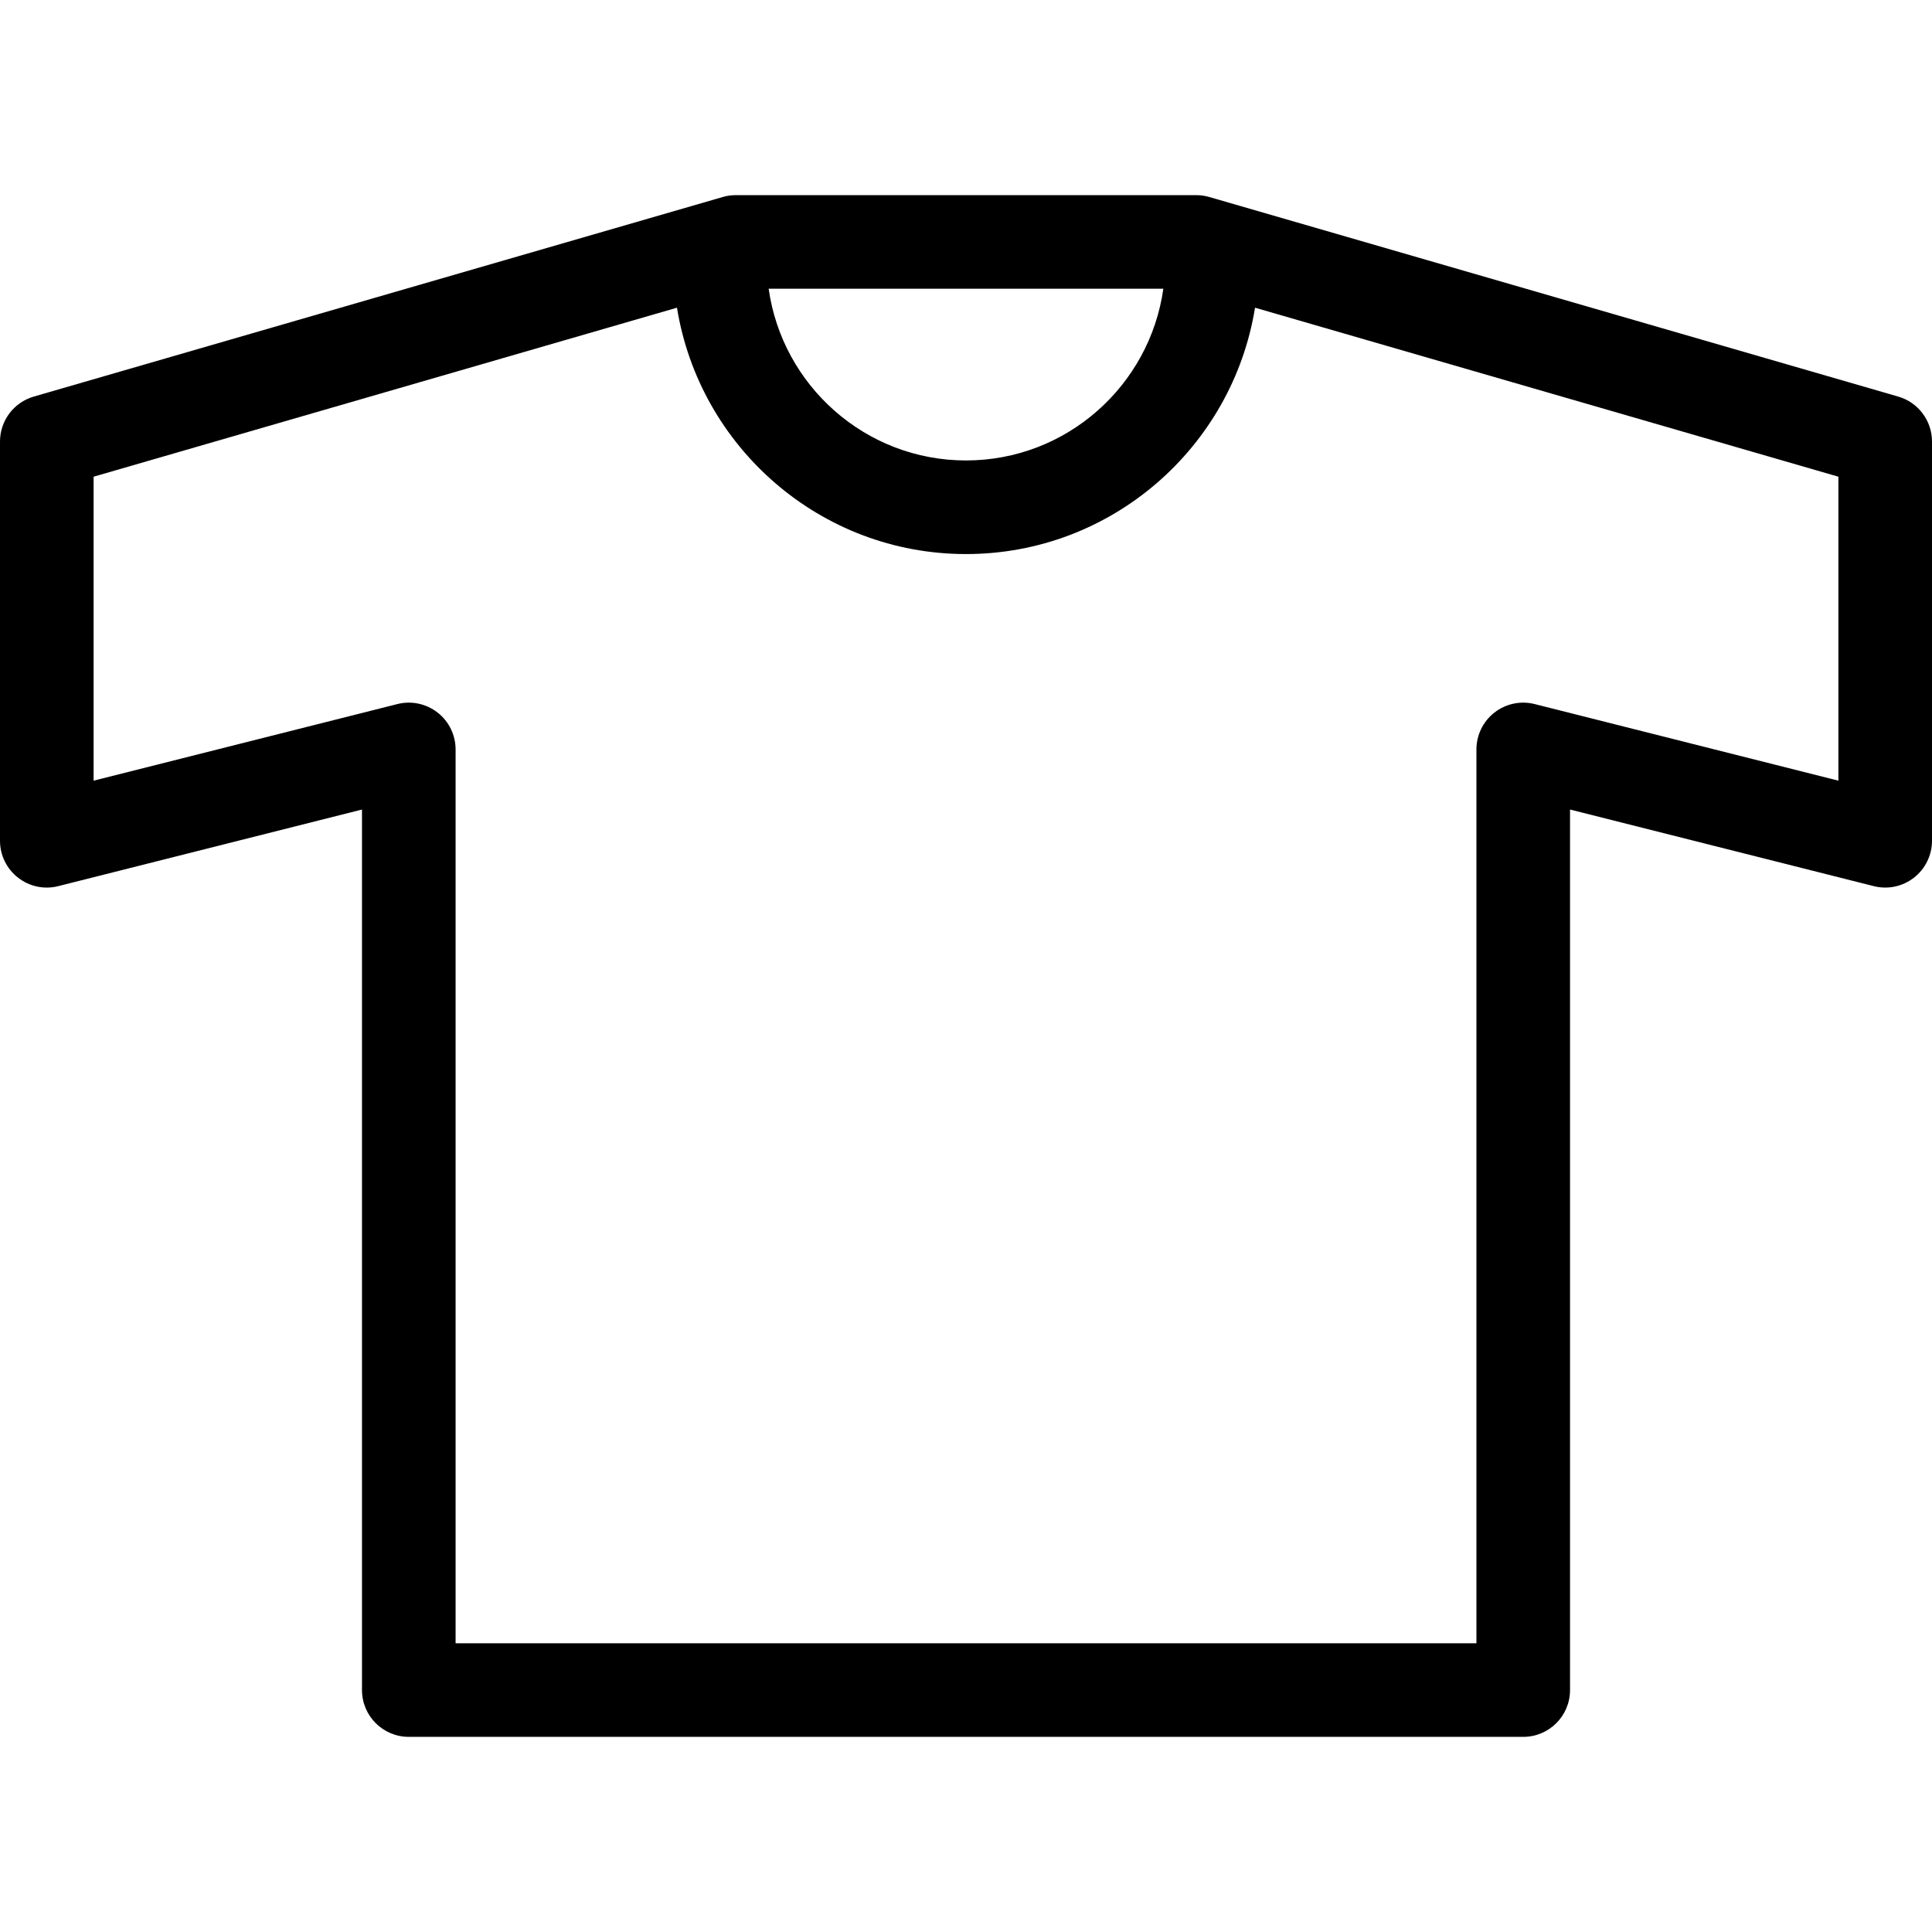 <?xml version="1.0" encoding="iso-8859-1"?>
<!-- Uploaded to: SVG Repo, www.svgrepo.com, Generator: SVG Repo Mixer Tools -->
<!DOCTYPE svg PUBLIC "-//W3C//DTD SVG 1.1//EN" "http://www.w3.org/Graphics/SVG/1.1/DTD/svg11.dtd">
<svg fill="#000000" version="1.1" id="Capa_1" xmlns="http://www.w3.org/2000/svg" xmlns:xlink="http://www.w3.org/1999/xlink" 
	 width="800px" height="800px" viewBox="0 0 470.381 470.381"
	 xml:space="preserve">
<g>
	<path d="M462.158,96.555L294.402,47.959c-1.033-0.3-2.098-0.45-3.17-0.45H179.155c-1.074,0-2.142,0.15-3.171,0.45L8.224,96.555
		C3.355,97.968,0,102.425,0,107.499v97.198c0,3.511,1.619,6.833,4.396,8.991c2.771,2.159,6.376,2.927,9.787,2.059l73.95-18.65
		v214.38c0,6.293,5.103,11.395,11.396,11.395h271.329c6.293,0,11.396-5.102,11.396-11.395V197.096l73.943,18.65
		c3.41,0.868,7.021,0.1,9.793-2.059s4.391-5.48,4.391-8.991v-97.198C470.381,102.424,467.031,97.968,462.158,96.555z
		 M283.236,70.298c-3.311,23.586-23.564,41.808-48.045,41.808c-24.482,0-44.734-18.222-48.045-41.808H283.236z M447.592,190.069
		l-73.945-18.65c-3.406-0.868-7.023-0.095-9.793,2.059c-2.771,2.159-4.391,5.48-4.391,8.991v217.614H110.924V182.468
		c0-3.511-1.619-6.833-4.396-8.991c-2.771-2.153-6.376-2.927-9.787-2.059l-73.951,18.65v-74.007l142.032-41.146
		c5.481,33.945,34.903,59.98,70.368,59.98c35.47,0,64.886-26.035,70.369-59.98l142.033,41.147V190.069z"/>
</g>
</svg>